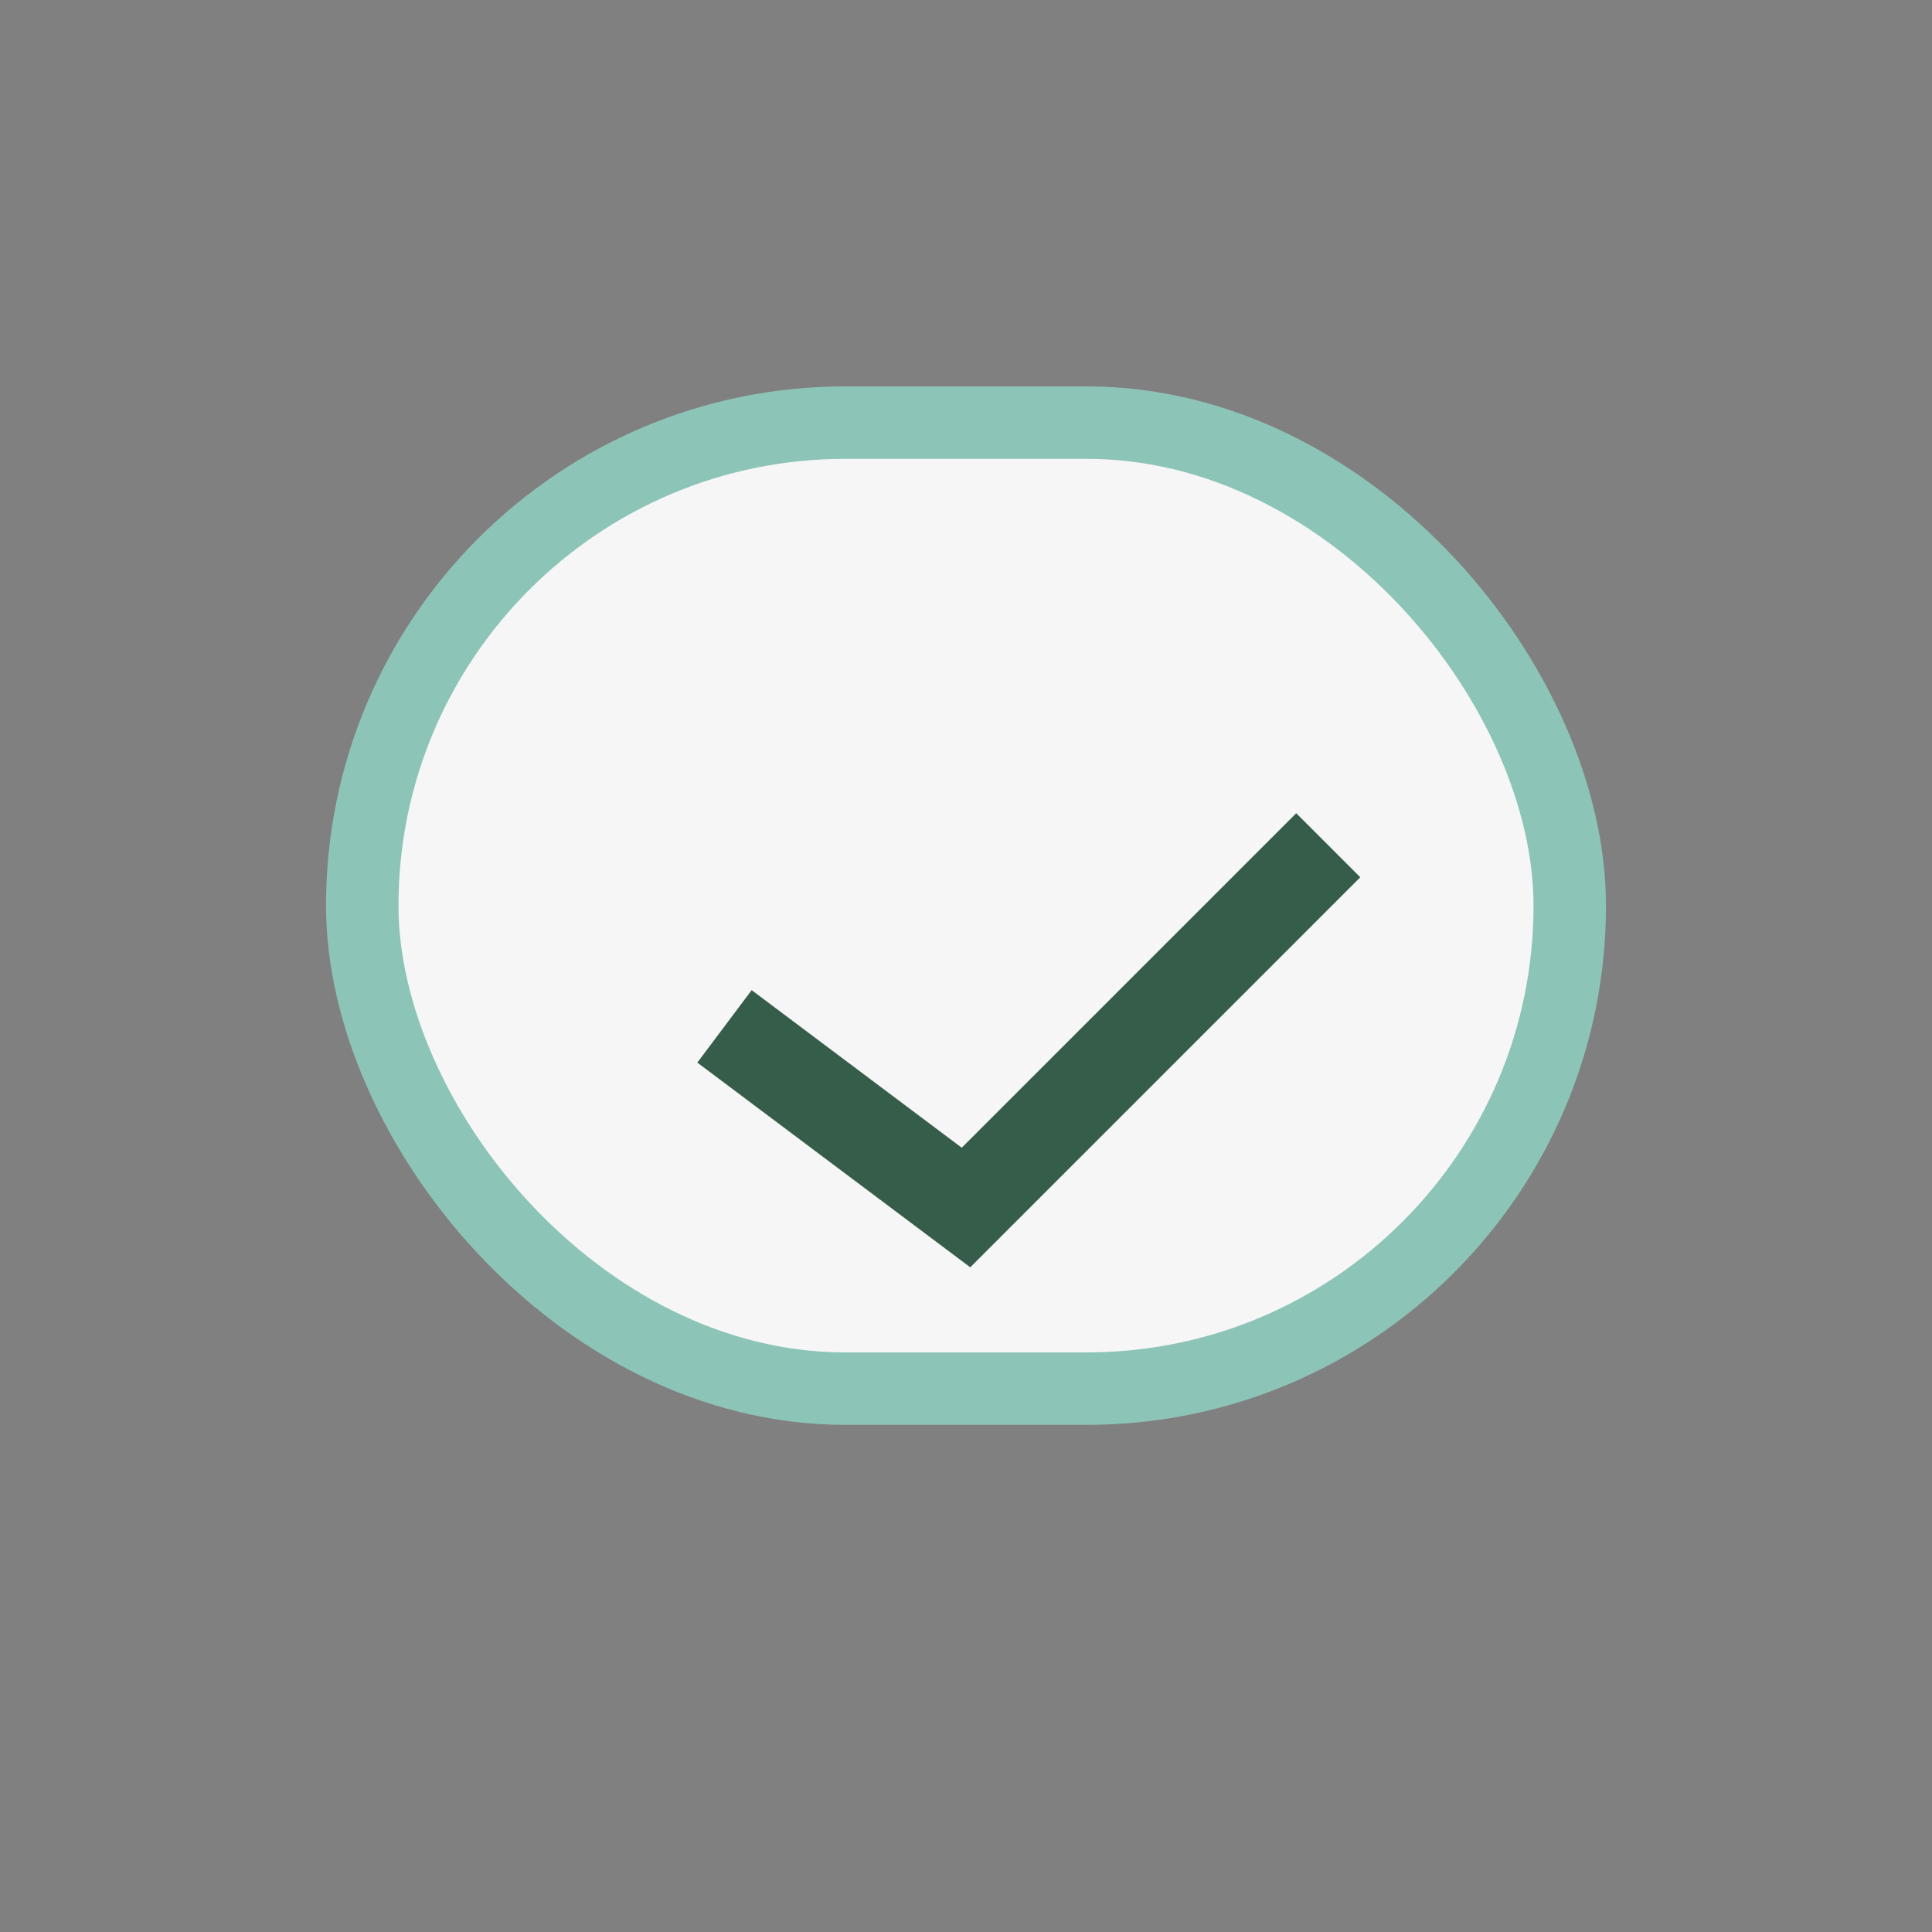 <?xml version="1.0" encoding="UTF-8"?>
<svg xmlns="http://www.w3.org/2000/svg" width="32" height="32" viewBox="0 0 32 32"><rect x="0" y="0" width="32" height="32" fill="#808080" stroke="none"/><rect x="6" y="7" width="20" height="16" rx="8" fill="#F6F6F6" stroke="#8DC4B8" stroke-width="1.2"/><path d="M12 17l4 3 6-6" fill="none" stroke="#355D4A" stroke-width="1.5"/></svg>